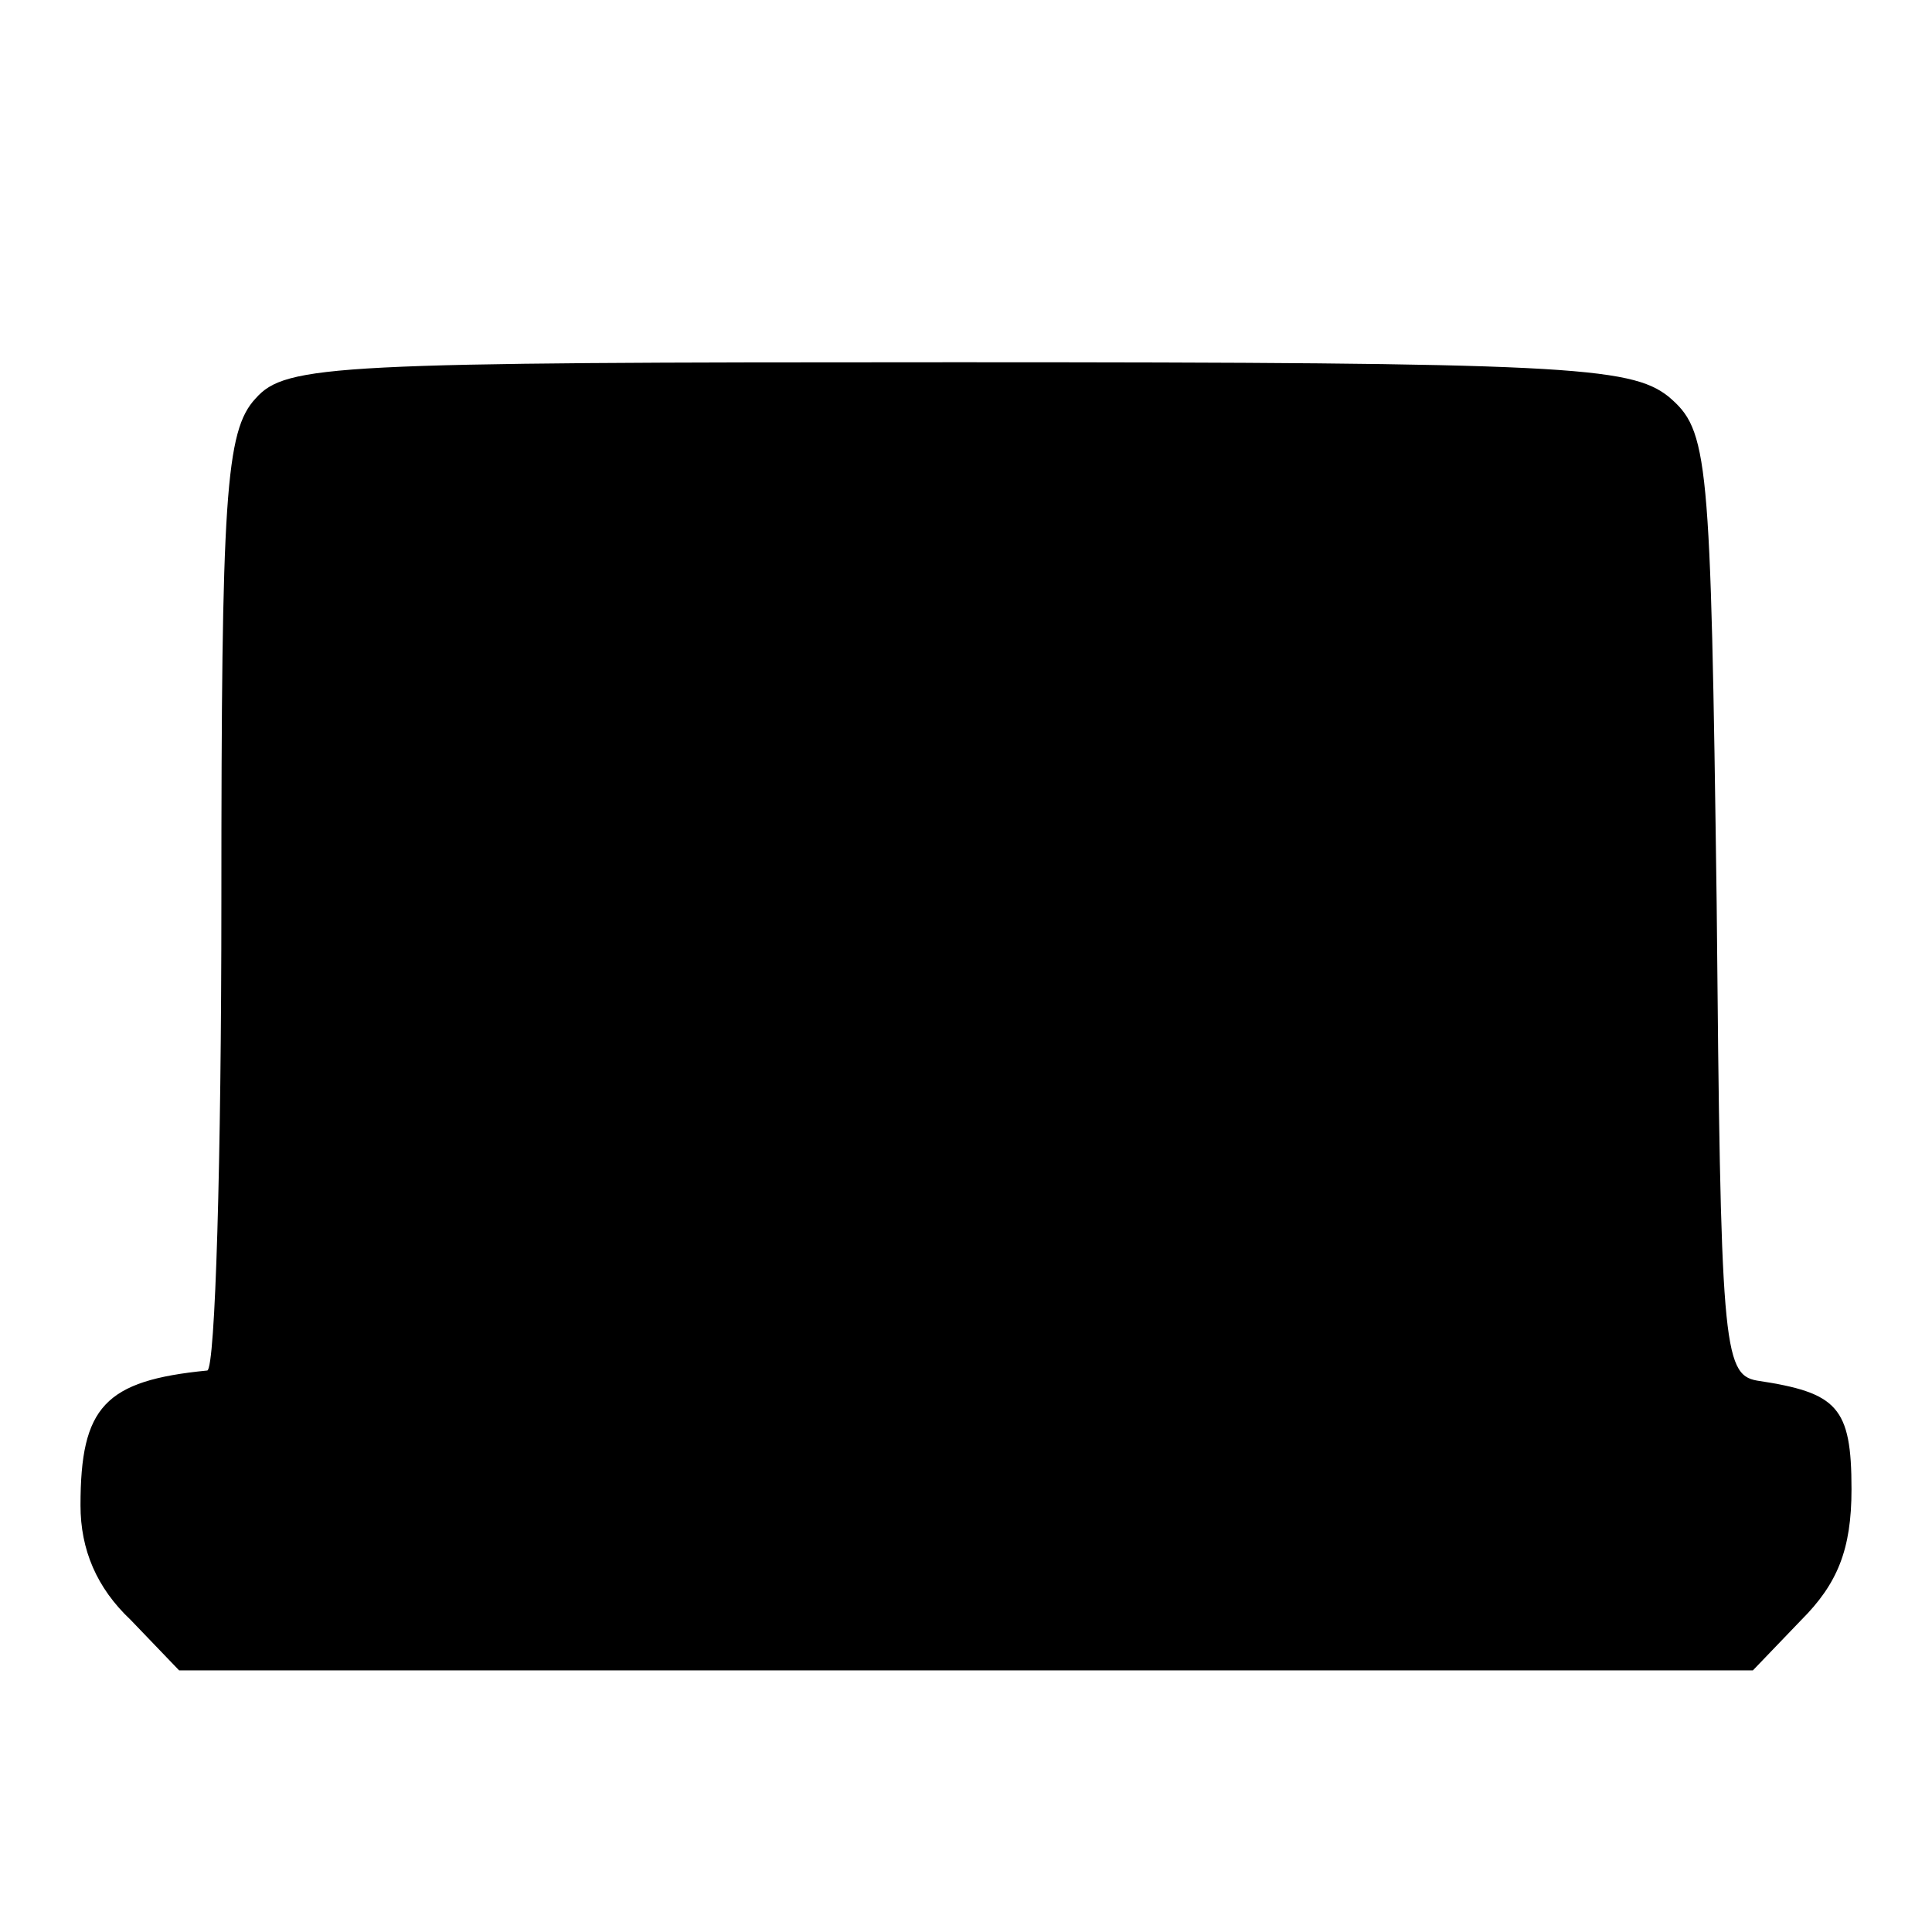 <?xml version="1.0" standalone="no"?>
<!DOCTYPE svg PUBLIC "-//W3C//DTD SVG 20010904//EN"
 "http://www.w3.org/TR/2001/REC-SVG-20010904/DTD/svg10.dtd">
<svg version="1.0" xmlns="http://www.w3.org/2000/svg"
 width="96pt" height="96pt" viewBox="0 0 96 96"
 preserveAspectRatio="xMidYMid meet">
<g transform="translate(0,96) scale(0.1,-0.1)"
fill="#000000" stroke="none">
<path d="M127 762 c-15 -16 -17 -49 -17 -250 0 -128 -3 -232 -7 -233 -51 -5
-63 -18 -63 -67 0 -22 8 -41 25 -57 l24 -25 391 0 391 0 24 25 c18 18 25 35
25 65 0 41 -7 48 -47 54 -17 3 -18 19 -20 237 -3 224 -4 235 -24 252 -19 15
-52 17 -354 17 -309 0 -333 -1 -348 -18z"/>
</g>
</svg>
